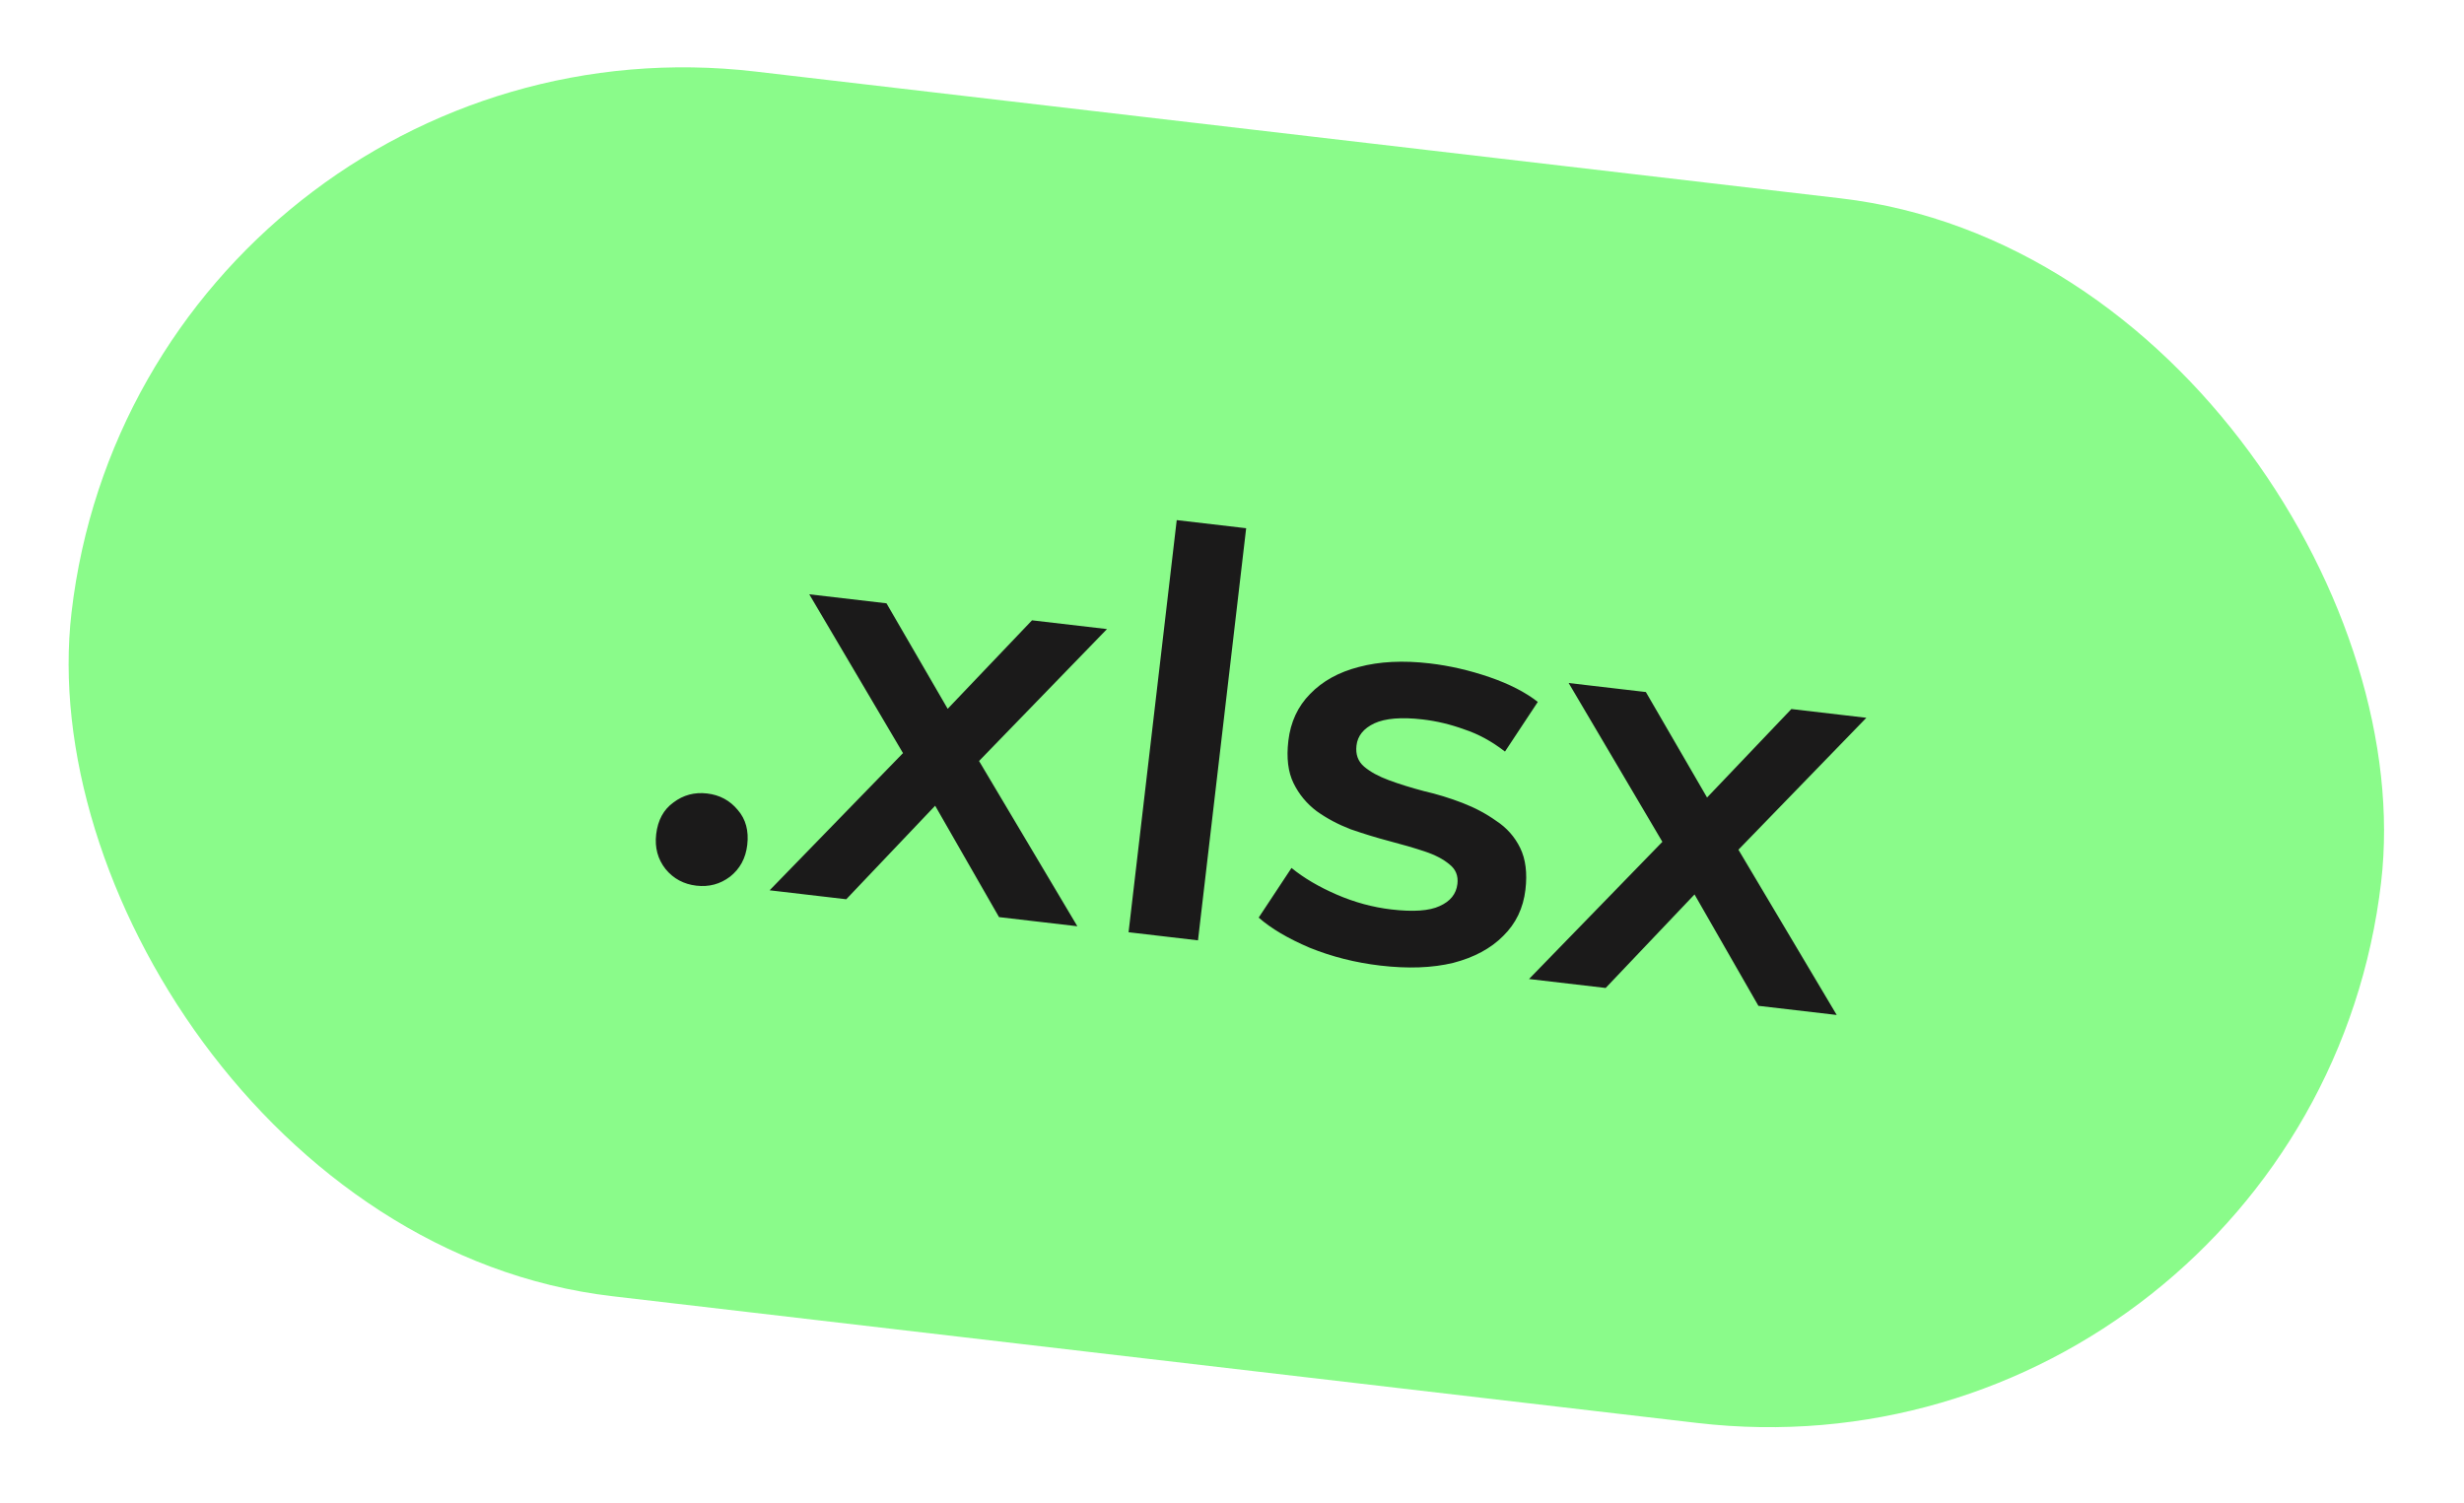 <?xml version="1.0" encoding="UTF-8"?> <svg xmlns="http://www.w3.org/2000/svg" width="141" height="86" viewBox="0 0 141 86" fill="none"><rect x="8.188" width="133.063" height="70.559" rx="35.279" transform="rotate(6.664 8.188 0)" fill="#8AFB8A"></rect><path d="M39.847 50.683C39.127 50.599 38.541 50.284 38.089 49.737C37.64 49.169 37.46 48.504 37.549 47.741C37.643 46.936 37.971 46.33 38.535 45.923C39.1 45.495 39.743 45.323 40.463 45.407C41.184 45.491 41.77 45.807 42.221 46.354C42.676 46.879 42.856 47.545 42.761 48.35C42.672 49.113 42.344 49.719 41.776 50.168C41.21 50.596 40.567 50.768 39.847 50.683ZM44.041 50.948L52.647 42.095L52.334 44.217L46.31 34.009L50.728 34.525L54.938 41.782L53.254 41.586L59.056 35.498L63.346 35.999L55.068 44.536L55.348 42.41L61.65 53.005L57.168 52.482L52.752 44.781L54.379 45.197L48.427 51.46L44.041 50.948ZM64.581 53.348L67.337 29.764L71.31 30.228L68.554 53.812L64.581 53.348ZM78.987 55.256C77.568 55.09 76.222 54.751 74.95 54.237C73.702 53.705 72.728 53.129 72.027 52.51L73.905 49.669C74.611 50.245 75.475 50.754 76.498 51.196C77.52 51.638 78.561 51.92 79.62 52.044C80.871 52.19 81.791 52.126 82.381 51.851C82.993 51.579 83.332 51.157 83.399 50.585C83.454 50.119 83.304 49.747 82.95 49.469C82.598 49.17 82.122 48.921 81.523 48.722C80.923 48.523 80.248 48.327 79.498 48.131C78.768 47.939 78.032 47.713 77.289 47.455C76.57 47.177 75.923 46.833 75.348 46.422C74.775 45.99 74.333 45.455 74.021 44.818C73.709 44.18 73.61 43.373 73.724 42.399C73.85 41.318 74.266 40.422 74.972 39.709C75.681 38.976 76.611 38.462 77.762 38.167C78.937 37.853 80.288 37.785 81.813 37.963C82.957 38.097 84.097 38.359 85.233 38.749C86.369 39.14 87.291 39.613 87.999 40.168L86.121 43.009C85.373 42.428 84.595 42.004 83.788 41.738C83.006 41.453 82.212 41.264 81.406 41.17C80.198 41.029 79.277 41.104 78.642 41.395C78.027 41.688 77.688 42.11 77.624 42.661C77.564 43.169 77.71 43.573 78.062 43.872C78.414 44.171 78.888 44.43 79.485 44.65C80.083 44.871 80.746 45.077 81.475 45.27C82.228 45.443 82.964 45.669 83.683 45.946C84.403 46.224 85.05 46.568 85.625 46.979C86.223 47.371 86.679 47.886 86.991 48.524C87.303 49.161 87.403 49.957 87.292 50.911C87.168 51.97 86.742 52.855 86.015 53.565C85.309 54.277 84.358 54.788 83.162 55.1C81.968 55.39 80.576 55.442 78.987 55.256ZM87.496 56.025L96.102 47.172L95.789 49.294L89.765 39.086L94.183 39.602L98.393 46.859L96.709 46.663L102.51 40.575L106.801 41.076L98.522 49.613L98.803 47.487L105.104 58.082L100.623 57.559L96.207 49.858L97.833 50.274L91.882 56.537L87.496 56.025Z" fill="#1B1A1A"></path></svg> 